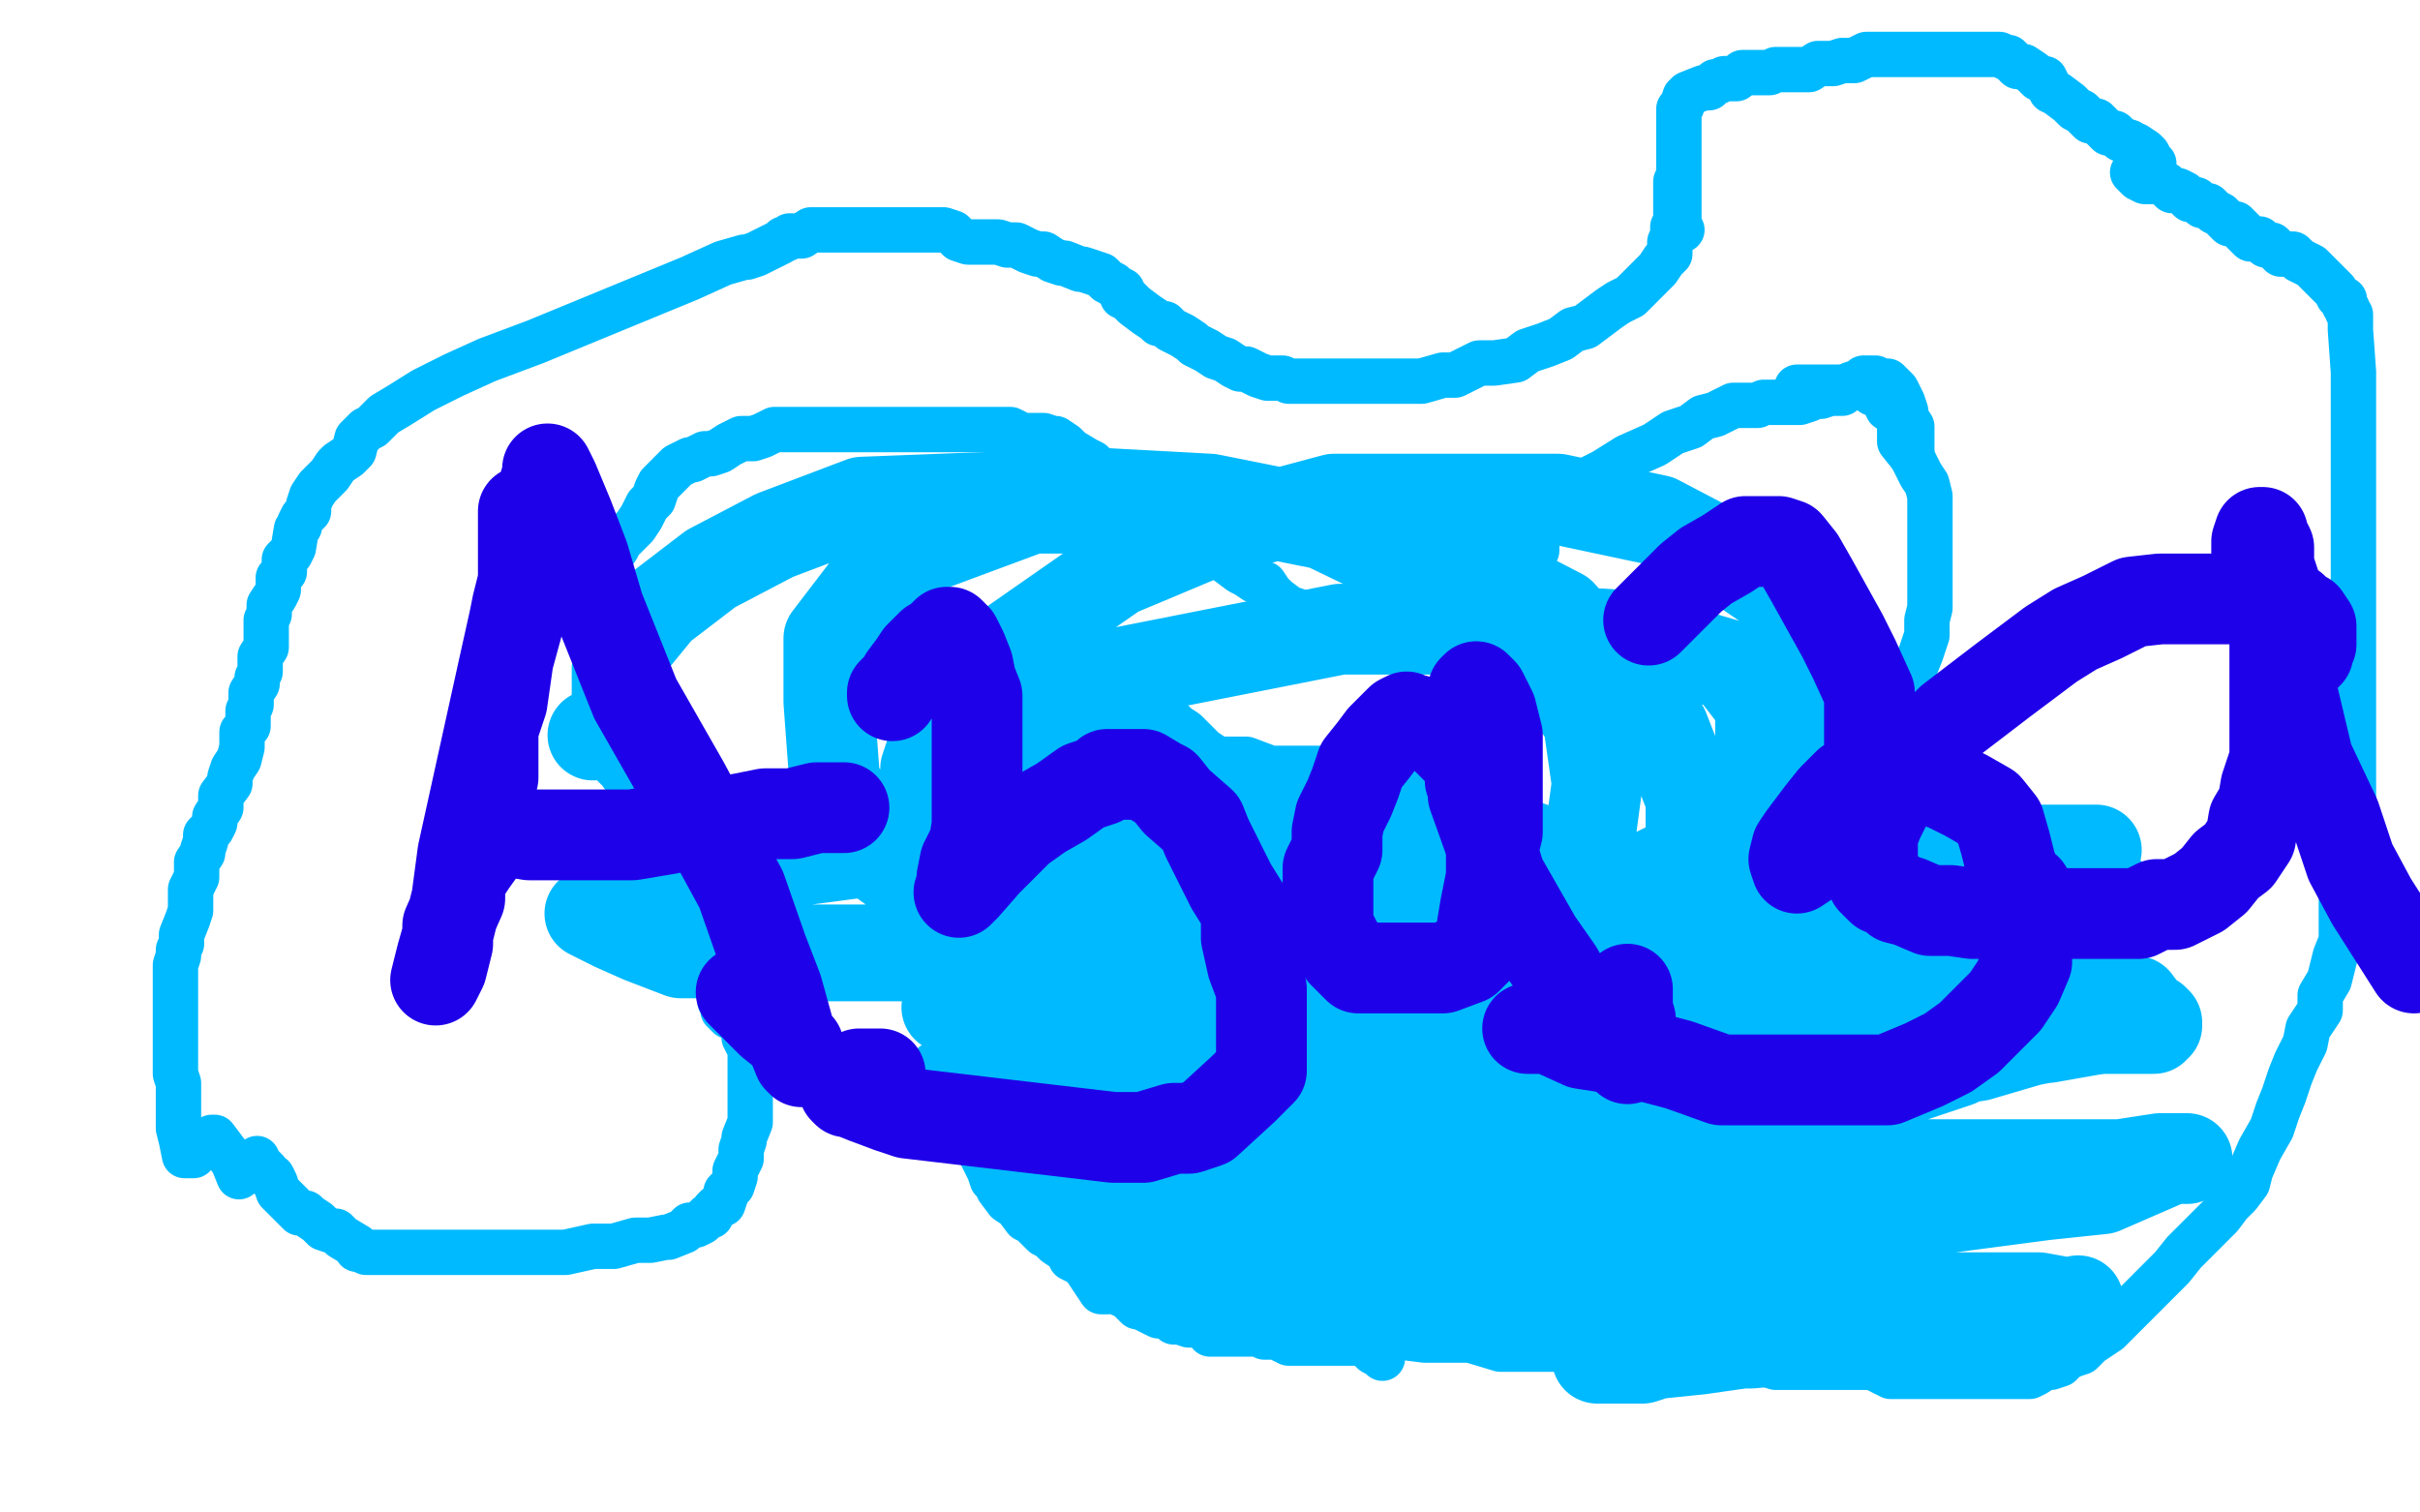 <?xml version="1.0" standalone="no"?>
<!DOCTYPE svg PUBLIC "-//W3C//DTD SVG 1.1//EN"
"http://www.w3.org/Graphics/SVG/1.1/DTD/svg11.dtd">

<svg width="800" height="500" version="1.1" xmlns="http://www.w3.org/2000/svg" xmlns:xlink="http://www.w3.org/1999/xlink" style="stroke-antialiasing: false"><desc>This SVG has been created on https://colorillo.com/</desc><rect x='0' y='0' width='800' height='500' style='fill: rgb(255,255,255); stroke-width:0' /><polyline points="366,427 364,427 364,427 356,415 356,415 355,413 355,413 346,396 346,396 342,385 342,385 342,372 342,372 337,366 337,366 328,348 328,340 323,331 321,324 318,318 318,312 316,306 314,294 314,288 312,283 312,278 310,276 310,275 310,273 309,271 309,269 309,267 307,265 307,263 307,261 307,260 308,256 310,254 311,251 314,247 314,243 318,239 323,234 329,230" style="fill: none; stroke: #00baff; stroke-width: 15; stroke-linejoin: round; stroke-linecap: round; stroke-antialiasing: false; stroke-antialias: 0; opacity: 1.0"/>
<polyline points="374,233 376,233 376,233 378,235 378,235 379,235 379,235 380,236 380,236 382,236 382,236 384,237 384,237 387,238 387,238 389,240 389,240 392,242 395,245 396,246 398,248 401,250 406,255 411,263 416,270 420,275 424,275 428,278 432,280 436,282 439,282 442,283 447,286 453,286 458,287 465,287 473,290 480,290 488,290 498,290 519,290 529,290 537,290 547,290 557,288 563,283 574,282 584,275 590,273 597,270 603,268 609,262 613,258 617,254 621,250 625,245 627,240 629,234 631,229 633,221 635,216 637,210 637,205 638,201 638,196 638,190 638,185 638,178 638,172 638,168 638,164 637,160 635,157 632,151 628,146 628,142 628,140 627,138 627,137 624,135 622,131 621,131 620,130 619,130 617,128 614,128 611,128 610,128 608,128 605,128 602,128 600,128 597,128 594,128" style="fill: none; stroke: #00baff; stroke-width: 15; stroke-linejoin: round; stroke-linecap: round; stroke-antialiasing: false; stroke-antialias: 0; opacity: 1.0"/>
<polyline points="507,175 508,177 508,177 508,179 508,179 508,180 508,180 508,182 508,182 505,187 505,187 504,188 504,188 502,190 502,190 491,198 491,198 490,198 490,198 486,200 486,200 482,202 482,202 479,204 479,204 476,204 471,206 467,206 465,206 462,206 460,206 455,208 452,208 449,208 448,208 446,208 443,208 438,208 435,207 433,205 431,204 429,202 426,201 422,198 420,196 418,193 415,192 412,190 410,189 406,186 401,182 395,178 385,169 379,165 374,161 370,160 366,157 364,156 362,155 361,153 359,152 354,149 353,148 352,147 349,145 348,145 345,144 342,144 340,144 338,144 336,143 334,142 332,142 328,142 325,142 321,142 316,142 313,142 309,142 304,142 301,142 297,142 292,142 287,142 282,142 276,142 271,142 265,142 261,142 257,142 256,142 252,144 249,145 248,145 247,145 245,145 241,147 238,149 235,150 233,150 229,152 228,152 226,153 224,154 222,156 221,157 220,158 218,160 217,162 216,165 214,167 212,171 210,174 207,177 205,179 204,181 202,184 201,186 201,188 200,190 199,192 199,194 199,197 198,199 198,201 198,204 198,207 198,210 198,213 198,216 198,218 198,219" style="fill: none; stroke: #00baff; stroke-width: 15; stroke-linejoin: round; stroke-linecap: round; stroke-antialiasing: false; stroke-antialias: 0; opacity: 1.0"/>
<polyline points="231,288 232,289 232,289 233,290 233,290 235,292 235,292 235,295 235,295 240,315 240,315 240,316 240,316 240,319 240,321 242,323 242,324 242,325 242,327 242,328 243,331 243,334 245,337 245,338 246,341 246,343 248,347 248,348 248,351 248,352 248,355 248,357 248,360 248,362 248,363 248,365 248,368 248,371 246,376 246,377 245,380 245,383 243,387 243,389 242,392 240,394 240,395 239,398 237,399 236,400 235,402 234,402 232,404 230,405 228,405 226,407 221,409 220,409 215,410 210,410 203,412 196,412 187,414 179,414 172,414 166,414 160,414 154,414 148,414 143,414 137,414 133,414 132,414 131,414 129,414 128,414 126,414 125,414 122,414 121,414 119,413 118,413 118,412 113,409 111,407 110,407 107,406 105,404 102,402 101,401 99,401 98,400 97,399 95,397 94,396 92,394 91,391 90,389 89,389 88,388 88,387 86,385 85,384 85,383 79,389 77,384 71,376 70,376 68,377 64,382 61,382 60,377 59,373 59,372 59,370 59,369 59,367 59,366 59,364 59,363 59,361 59,358 58,355 58,354 58,352 58,351 58,349 58,348 58,346 58,345 58,343 58,342 58,340 58,339 58,336 58,334 58,331 58,330 58,328 58,325 58,322 58,319 59,316 59,314 60,312 60,309 62,304 63,301 63,298 63,297 63,294 65,290 65,288 65,285 67,282 67,281 68,278 68,276 70,274 71,272 71,270 73,267 73,266 73,263 76,259 76,257 77,254 79,251 80,247 80,245 80,242 82,240 82,239 82,237 82,236 82,235 83,233 83,229 85,226 85,224 86,222 86,221 86,218 86,217 88,214 88,212 88,211 88,208 88,205 89,203 89,200 91,197 92,195 92,194 92,193 92,191 94,189 94,188 94,185 96,183 97,181 98,175 99,174 99,173 100,171 102,169 102,167 103,164 105,161 107,159 109,157 111,154 112,153 115,151 116,150 117,149 118,145 120,143 121,142 123,141 125,139 127,137 132,134 140,129 150,124 161,119 177,113 194,106 211,99 228,92 239,87 246,85 247,85 250,84 254,82 258,80 259,79 260,79 261,78 262,78 265,78 268,76 269,76 272,76 275,76 278,76 281,76 283,76 286,76 289,76 291,76 294,76 297,76 300,76 302,76 303,76 305,76 306,76 309,76 310,76 311,76 312,76 315,77 317,79 320,80 323,80 327,80 330,80 333,81 336,81 338,82 340,83 343,84 345,84 348,86 351,87 352,87 357,89 358,89 361,90 364,91 366,93 368,94 369,95 371,96 371,97 371,98 372,98 373,99 375,101 379,104 382,106 383,107 385,107 387,109 389,110 391,111 394,113 395,114 397,115 399,116 402,118 405,119 408,121 410,122 412,122 416,124 419,125 421,125 424,125 426,126 427,126 429,126 431,126 433,126 437,126 440,126 443,126 446,126 451,126 458,126 462,126 465,126 470,126 477,124 481,124 489,120 494,120 501,119 505,116 511,114 516,112 520,109 524,108 528,105 532,102 535,100 539,98 543,94 546,91 548,89 550,86 552,84 552,83 552,81 552,80 553,78 553,77 553,75 554,73 554,72 554,70 554,69 554,68 554,66 554,65 554,63 554,62 554,60" style="fill: none; stroke: #00baff; stroke-width: 15; stroke-linejoin: round; stroke-linecap: round; stroke-antialiasing: false; stroke-antialias: 0; opacity: 1.0"/>
<polyline points="414,435 419,437 419,437 424,437 424,437 431,439 431,439 439,439 439,439 447,439 447,439 455,439 455,439 463,442 463,442 471,443 471,443 479,443 479,443 486,443 486,443 496,446 496,446 502,446 502,446 510,446 510,446 518,446 518,446 526,448 534,448 540,448 561,450 569,450 575,450 581,450 587,452 595,452 601,452 607,452 613,452 619,452 625,455 630,455 635,455 638,455 643,455 645,455 648,455 651,455 655,455 660,455 664,455 668,455 671,455 673,454 676,452 678,452 681,451 683,449 685,448 688,447 691,444 697,440 701,436 705,432 708,429 710,427 712,425 715,422 718,419 722,414 726,410 730,406 734,402 737,398 740,395 743,391 744,387 747,380 751,373 753,367 755,362 757,356 759,351 762,345 763,340 767,334 767,329 770,324 771,320 772,316 774,311 774,304 774,298 777,293 777,284 777,279 777,273 778,268 778,260 778,253 778,246 778,238 778,228 778,216 778,205 778,191 778,177 778,161 778,145 778,136 778,130 778,123 777,109 777,105 777,104 776,103 776,102 775,101 775,100 775,99 774,99 773,98 772,96 771,95 769,93 768,92 766,90 764,88 762,87 760,86 759,85 758,84 757,84 754,84 752,82 751,81 749,81 748,80 747,79 744,79 743,78 742,77 741,76 740,75 739,74 738,74 737,74 736,73 734,71 732,70 731,69 730,68 729,68 728,68 727,67 726,66 724,66 722,64 720,63 718,63 716,61 714,60 712,60 709,60 707,59 705,57" style="fill: none; stroke: #00baff; stroke-width: 15; stroke-linejoin: round; stroke-linecap: round; stroke-antialiasing: false; stroke-antialias: 0; opacity: 1.0"/>
<polyline points="556,76 555,74 555,74 555,71 555,71 555,64 555,64 555,62 555,62 555,59 555,59 555,56 555,56 555,54 555,54 555,51 555,51 555,50 555,50 555,48 555,48 555,47 555,47 555,45 555,45 555,44 555,44 555,43 555,40 555,39 555,37 555,36 556,35 557,32 558,31 563,29 565,29 566,28 567,27 568,27 570,26 571,26 574,26 576,24 579,24 581,24 583,24 585,24 587,23 588,23 590,23 593,23 595,23 598,23 601,21 603,21 606,21 609,20 610,20 613,20 617,18 618,18 619,18 621,18 622,18 624,18 627,18 630,18 633,18 636,18 639,18 640,18 643,18 646,18 649,18 652,18 655,18 657,18 658,18 660,18 661,18 663,19 664,19 665,20 667,22 669,22 672,24 673,25 674,26 676,26 677,28 678,30 680,31 684,34 686,36 688,37 691,40 693,40 697,44 699,44 701,46 704,47 705,48 706,48 709,50 710,51 711,53 712,54" style="fill: none; stroke: #00baff; stroke-width: 15; stroke-linejoin: round; stroke-linecap: round; stroke-antialiasing: false; stroke-antialias: 0; opacity: 1.0"/>
<polyline points="202,199 202,202 202,202 202,205 202,205 202,208 202,208 202,211 202,211 201,214 201,214 201,217 201,217 201,220 201,220 201,221 201,221 201,225 201,225 201,227 201,227 201,230 201,230 201,232 201,232 201,235 201,237 201,239 201,242 201,243 201,245 202,248 203,251 203,253 205,255 207,258 208,259 210,261 211,262 213,262 215,264 216,264 218,266 219,267 220,268 222,270 222,273 222,274 223,276 224,278 225,279 225,280 225,283 225,286 225,288 226,289 226,291 226,294 226,295 226,297 226,298 226,301 228,303 228,305 228,306 228,307 229,309 230,310 230,311 232,314 232,315 233,317 235,320 235,321 235,323 237,326 238,328 238,330 238,331 239,332 239,334 241,336" style="fill: none; stroke: #00baff; stroke-width: 15; stroke-linejoin: round; stroke-linecap: round; stroke-antialiasing: false; stroke-antialias: 0; opacity: 1.0"/>
<polyline points="327,238 329,237 329,237 332,236 332,236 333,235 333,235 334,235 334,235 337,235 337,235 338,235 338,235 340,235 340,235 342,235 342,235 344,235 344,235 347,235 348,235 351,236 353,236 356,236 360,236 362,236 365,237 367,238 369,239 370,240 372,240 374,241 378,242 378,243 380,244 381,245 384,247 386,247 390,248 398,251 405,251 412,251 420,254 427,254 432,254 440,254 447,254 456,254 467,249" style="fill: none; stroke: #00baff; stroke-width: 15; stroke-linejoin: round; stroke-linecap: round; stroke-antialiasing: false; stroke-antialias: 0; opacity: 1.0"/>
<polyline points="513,171 512,170 512,170 512,168 512,168 513,166 516,164 522,160 530,156 538,151 547,147 553,143 559,141 563,138 567,137 573,134 577,134 581,134 583,133 584,133 586,133 588,133 590,133 591,133 593,133 595,133 598,132 599,131 602,131 605,130 606,130 609,130 612,127 615,126 616,125 617,125 618,125 620,125 621,126 623,126 624,126 626,128 627,129 628,131 629,133 630,136 630,138 632,141 632,144 632,146 632,149 632,151" style="fill: none; stroke: #00baff; stroke-width: 15; stroke-linejoin: round; stroke-linecap: round; stroke-antialiasing: false; stroke-antialias: 0; opacity: 1.0"/>
<polyline points="312,353 313,354 313,354 314,355 314,355 317,356 317,356 318,357 318,357 319,358 319,358 320,359 320,359 320,360 320,360 321,362 321,362 321,363 321,365 321,366 322,368 322,369 322,371 322,373 324,375 324,376 324,378 324,379 324,381 326,385 327,387 328,390 330,392 330,393 333,397 336,399 339,403 341,404 343,406 345,408 347,409 349,411 352,413 353,414 354,416 356,417 358,418 359,419 360,420 361,420 362,421 363,422 364,423 366,423 367,424 368,425 369,426 371,428 372,428 373,429 375,431 376,432 377,432 379,433 381,434 383,435 386,435 388,437 390,437 393,438 398,438 400,441 402,441 404,441 405,441 407,441 408,441 410,441 412,441 413,441 416,441 418,442 422,442 424,443 426,444 429,444 432,444 435,444 438,444 440,444 446,444 447,444 450,444 452,445 454,447 456,448 457,449" style="fill: none; stroke: #00baff; stroke-width: 15; stroke-linejoin: round; stroke-linecap: round; stroke-antialiasing: false; stroke-antialias: 0; opacity: 1.0"/>
<polyline points="479,364 483,365 483,365 500,365 500,365 521,362 521,362 544,359 544,359 567,359 567,359 590,357 590,357 615,352 615,352 640,347 640,347 661,345 661,345 678,342 678,342 695,340 695,340 706,340 706,340 712,340 713,339 713,338 712,337 707,337 696,339 671,344 654,349 641,351 628,354 615,354 598,356 581,359 570,359 559,361 544,364 537,364 535,364 532,364 531,365 531,366 531,367 536,368 546,366 562,362 583,357 606,350 656,345 677,343 694,340 707,335 709,335 706,331 698,331 679,331 658,331 635,331 608,331 581,331 554,331 500,331 479,331 458,331 439,331 428,331 441,331 454,330 487,325 516,320 545,318 574,313 601,308 628,306 655,303 674,301 687,298 694,298 698,296 697,296 689,296 672,296 653,296 595,296 558,296 521,296 488,296 451,296 426,296 407,296 400,296 404,296 413,298 428,298 449,298 474,298 507,298 538,296 569,291 600,291 631,286 654,281 673,281 684,281 693,281 690,281 685,281 673,283 650,286 627,288 604,291 581,293 558,298 539,298 524,301 513,303 514,303 518,304 528,306 543,306 560,306 587,304 614,302 641,299 662,299 669,299 667,299 663,299 649,302 634,307 619,312 602,319 579,326 556,333 539,338 524,343 515,343 514,345 518,348 521,349 527,349 537,349 553,349 572,349 595,349 618,349 646,349 651,349 647,351 632,356 615,363 598,368 579,373 554,378 533,378 516,380 501,383 486,385 484,385 486,385 495,385 512,385 533,385 556,385 587,385 618,385 649,385 680,385 701,385 714,383 723,383 721,383 718,383 695,393 676,395 638,400 603,403 576,406 551,409 526,412 501,414 480,417 459,422 444,422 443,423 446,425 454,429 469,429 490,429 519,429 550,429 593,429 626,429 651,429 674,429 685,431 687,430 674,433 657,434 638,439 619,439 600,442 579,444 558,444 543,449 528,449 533,449 562,446 583,443 602,441 621,438 640,436 651,436 656,433 655,432 652,432 647,432 638,432 622,432 606,432 589,432 572,429 540,429 506,427 495,425 484,425 467,422 460,422 458,422 456,422 454,421 451,421 449,419 443,419 437,419 420,419 398,419 388,419 384,419 383,419 380,419 378,418 377,417 373,416 372,415 372,414 372,412 371,410 370,409 368,405 367,403 366,400 364,396 363,394 362,390 361,388 361,385 361,382 361,375 364,372 373,370 390,367 407,365 432,365 457,365 480,365 503,365 526,365 535,365 540,365 537,367 524,371 505,376 486,381 467,383 448,383 431,386 414,388 397,391 388,391 381,393 381,394 384,396 387,399 390,400 393,402 400,403 415,403 438,403 463,403 488,403 511,403 532,403 545,403 552,403 545,406 532,410 509,415 490,417 467,419 446,419 427,419 410,419 401,419 394,419 402,419 412,419 435,416 456,411 477,406 498,401 519,390 526,388 524,385 516,383 505,381 488,378 463,376 438,376 407,376 376,376 353,376 340,376 333,376 335,376 347,376 362,376 377,376 402,376 433,376 464,373 487,371 504,368 519,363 528,361 526,359 524,358 518,358 508,358 497,358 460,358 437,358 410,358 383,358 360,358 339,358 322,358 313,358 315,358 326,358 347,353 372,351 434,344 459,339 480,337 495,335 500,333 491,333 481,333 454,333 425,333 400,333 377,333 354,333 333,333 320,333 313,333 314,333 318,333 326,331 334,329 354,325 364,320 369,320 369,318 369,317 368,314 365,314 358,314 348,314 331,314 314,314 299,314 284,314 275,314 266,314 264,316 267,316 276,316 291,316 310,316 331,314 352,312 375,307 392,302 401,297 407,295 409,293 408,292 405,292 399,292 387,295 372,298 355,301 338,303 323,303 310,306 303,306 302,308 304,310 305,310 310,310 321,310 333,310 350,303 389,290 389,289 388,287 387,286 386,286 384,286 383,285 384,287 389,286 392,283 397,279 398,278 398,275 398,274 396,272 393,270 383,270 366,270 349,270 332,270 315,270 300,272 293,275 288,279 288,281 291,284 298,289 306,290 316,295 330,300 355,302 380,302 444,302 475,302 498,302 517,299 530,296 530,291 525,288 515,283 500,278 481,276 440,276 399,276 362,276 313,278 260,285 231,290 206,297 195,302 203,306 212,310 225,315 250,315 283,315 312,315 349,315 384,313 415,306 438,297 455,288 464,279 469,274 469,273 469,270 468,269 465,269 457,274 452,280 452,287 452,293 452,299 458,305 466,308 474,308 492,308 512,308 535,303 552,296 578,274 580,263 582,252 582,241 582,233 572,220 555,215 536,210 505,208 472,208 443,208 367,223 340,240 325,255 320,270 320,285 331,300 344,313 361,320 388,322 421,322 464,320 499,309 532,296 563,281 586,264 597,247 602,234 602,225 597,211 588,196 569,183 548,172 515,165 482,165 441,165 400,176 369,189 336,212 313,233 306,254 306,273 306,292 313,311 359,331 388,338 417,338 452,338 487,331 516,322 541,309 554,294 559,281 559,264 550,241 533,222 516,203 487,188 446,175 411,168 376,168 341,168 306,181 287,194 274,211 274,232 276,259 289,278 308,295 333,310 358,317 395,322 432,322 467,315 500,300 519,285 526,274 528,259 525,238 512,219 495,202 466,187 435,172 400,165 363,163 285,166 256,177 235,188 218,201 209,212 204,221 204,227 204,233 204,237 203,240 200,241 198,242 196,243" style="fill: none; stroke: #00baff; stroke-width: 30; stroke-linejoin: round; stroke-linecap: round; stroke-antialiasing: false; stroke-antialias: 0; opacity: 1.0"/>
<polyline points="173,169 173,171 173,171 173,174 173,174 173,186 173,186 173,197 173,197 171,207 171,207 168,218 168,218 166,232 166,232 163,241 163,241 163,250 163,250 163,257 163,257 161,265 161,265 161,270 161,270 161,278 161,278 156,285 152,291 152,297 148,306 148,312 146,320 144,324 146,316 148,309 151,297 153,282 166,223 168,214 170,205 171,200 173,192 176,187 176,177 177,173 177,169 180,161 180,160 181,157 181,155 183,159 188,171 193,184 198,201 210,231 226,259 233,272 245,294 252,314 257,327 262,345 264,350 265,351 265,349 264,346 260,342 255,338 251,334 245,328" style="fill: none; stroke: #1e00e9; stroke-width: 30; stroke-linejoin: round; stroke-linecap: round; stroke-antialiasing: false; stroke-antialias: 0; opacity: 1.0"/>
<polyline points="164,272 163,273 163,273 165,273 165,273 169,275 169,275 175,276 175,276 181,276 181,276 188,276 188,276 199,276 199,276 209,276 209,276 221,274 221,274 233,271 233,271 243,271 243,271 253,269 253,269 262,269 262,269 270,267 276,267 279,267" style="fill: none; stroke: #1e00e9; stroke-width: 30; stroke-linejoin: round; stroke-linecap: round; stroke-antialiasing: false; stroke-antialias: 0; opacity: 1.0"/>
<polyline points="295,230 295,229 295,229 298,226 298,226 299,224 299,224 302,220 302,220 304,217 304,217 308,213 308,213 310,212 310,212 313,209 313,209 314,209 315,210 316,211 318,215 320,220 321,225 323,230 323,235 323,243 323,254 323,264 323,273 322,279 319,285 318,290 318,292 318,294 317,295 319,293 326,285 337,274 344,269 351,265 358,260 364,258 366,256 368,256 370,256 375,256 378,256 383,259 385,260 389,265 397,272 399,277 403,285 407,293 412,301 412,310 414,319 417,327 417,335 417,342 417,348 417,354 411,360 399,371 393,373 388,373 378,376 368,376 300,368 294,366 286,363 281,361 280,361 279,360 279,359 281,357 284,355 291,355" style="fill: none; stroke: #1e00e9; stroke-width: 30; stroke-linejoin: round; stroke-linecap: round; stroke-antialiasing: false; stroke-antialias: 0; opacity: 1.0"/>
<polyline points="486,258 487,257 487,257 487,256 487,256 485,251 485,251 481,247 481,247 477,243 477,243 472,239 472,239 468,238 468,238 467,238 467,238 465,237 465,237 463,238 460,241 459,242 457,244 454,248 450,253 448,259 446,264 443,270 442,275 442,281 439,287 439,292 439,298 439,304 439,308 441,310 442,312 444,315 445,316 447,318 449,320 451,320 452,320 454,320 457,320 460,320 466,320 473,320 477,320 485,317 489,313 490,306 491,300 493,290 493,283 495,275 495,267 495,259 495,251 495,243 493,235 490,229 489,228 488,227 487,228 487,233 487,241 487,252 487,263 492,277 496,290 508,311 515,321 521,332 528,340 535,347 537,349 538,350 538,348 538,344 538,339 538,327" style="fill: none; stroke: #1e00e9; stroke-width: 30; stroke-linejoin: round; stroke-linecap: round; stroke-antialiasing: false; stroke-antialias: 0; opacity: 1.0"/>
<polyline points="545,205 548,202 548,202 553,197 553,197 559,191 559,191 564,187 564,187 571,183 571,183 577,179 577,179 582,179 582,179 584,179 584,179 585,179 585,179 588,179 588,179 591,180 591,180 595,185 599,192 604,201 609,210 613,218 618,229 618,240 618,252 618,259 612,269 606,279 600,283 594,287 593,284 594,280 596,277 599,273 602,269 606,264 611,259 613,258 617,258 622,257 625,257 629,257 634,257 639,258 644,260 650,263 657,267 661,272 663,279 665,287 668,293 670,294 670,300 670,307 670,318 667,325 663,331 657,337 651,343 644,348 636,352 624,357 616,357 606,357 595,357 582,357 569,357 555,352 536,347 523,345 512,340 505,340 506,340 508,340 511,340 517,339 527,337 539,337" style="fill: none; stroke: #1e00e9; stroke-width: 30; stroke-linejoin: round; stroke-linecap: round; stroke-antialiasing: false; stroke-antialias: 0; opacity: 1.0"/>
<polyline points="759,220 761,218 761,218 762,217 762,217 763,216 763,216 763,214 763,214 764,213 764,213 764,211 764,211 764,210 764,210 764,208 764,208 764,207 764,207 762,204 760,203 758,201 754,201 752,200 746,200 739,198 733,198 724,198 714,198 705,199 695,204 686,208 678,213 670,219 662,225 645,238 636,247 630,255 625,260 623,267 621,271 619,276 619,280 619,282 619,285 619,288 619,291 620,292 622,294 625,295 627,297 631,298 638,301 645,301 652,302 662,302 672,302 680,302 690,302 700,302 707,302 713,299 719,299 727,295 732,291 736,286 740,283 744,277 745,271 748,266 749,260 752,251 752,241 752,232 752,225 752,217 752,211 752,205 752,199 752,193 750,187 750,181 748,177 748,176 747,176 746,179 746,186 751,198 753,213 758,230 763,251 772,270 777,285 784,298 798,320" style="fill: none; stroke: #1e00e9; stroke-width: 30; stroke-linejoin: round; stroke-linecap: round; stroke-antialiasing: false; stroke-antialias: 0; opacity: 1.0"/>
</svg>
